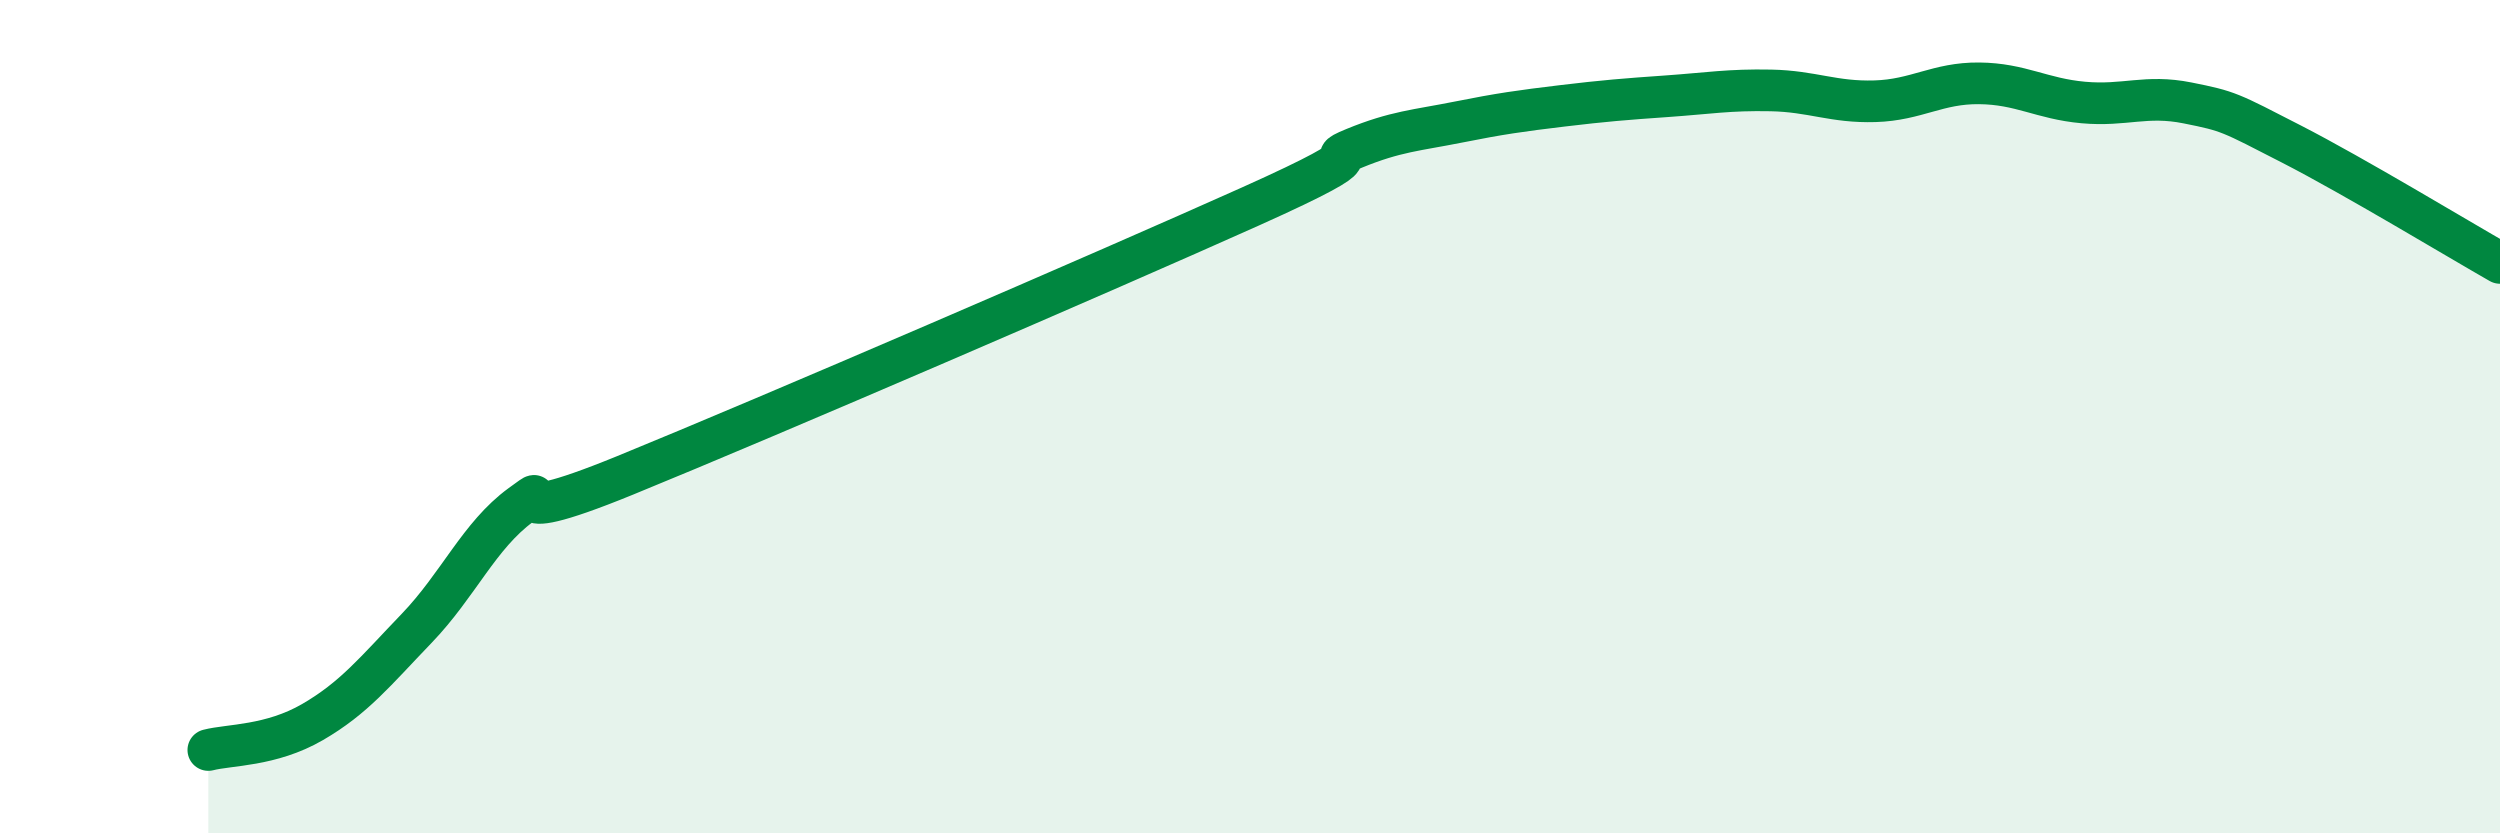 
    <svg width="60" height="20" viewBox="0 0 60 20" xmlns="http://www.w3.org/2000/svg">
      <path
        d="M 5,18 C 5.5,17.87 6.5,17.91 7.5,17.33 C 8.5,16.75 9,16.12 10,15.08 C 11,14.04 11.5,12.85 12.5,12.12 C 13.5,11.39 11.5,12.84 15,11.41 C 18.5,9.98 26.5,6.53 30,4.96 C 33.5,3.39 31.5,3.97 32.5,3.56 C 33.5,3.15 34,3.13 35,2.93 C 36,2.73 36.5,2.66 37.5,2.54 C 38.5,2.42 39,2.38 40,2.31 C 41,2.24 41.5,2.15 42.5,2.17 C 43.5,2.19 44,2.46 45,2.43 C 46,2.4 46.5,1.99 47.5,2 C 48.5,2.01 49,2.37 50,2.46 C 51,2.55 51.5,2.27 52.5,2.47 C 53.5,2.67 53.5,2.69 55,3.46 C 56.5,4.23 59,5.74 60,6.31L60 20L5 20Z"
        fill="#008740"
        opacity="0.1"
        stroke-linecap="round"
        stroke-linejoin="round"
      />
      <path
        d="M 5,18 C 5.5,17.87 6.5,17.91 7.5,17.33 C 8.5,16.75 9,16.12 10,15.08 C 11,14.04 11.5,12.85 12.5,12.12 C 13.5,11.39 11.5,12.84 15,11.41 C 18.5,9.98 26.5,6.53 30,4.96 C 33.5,3.39 31.5,3.97 32.5,3.56 C 33.5,3.15 34,3.13 35,2.93 C 36,2.73 36.5,2.66 37.5,2.54 C 38.5,2.42 39,2.38 40,2.31 C 41,2.24 41.5,2.15 42.5,2.17 C 43.5,2.19 44,2.46 45,2.43 C 46,2.4 46.5,1.99 47.5,2 C 48.5,2.01 49,2.37 50,2.46 C 51,2.55 51.5,2.27 52.5,2.47 C 53.5,2.67 53.5,2.69 55,3.46 C 56.5,4.23 59,5.74 60,6.31"
        stroke="#008740"
        stroke-width="1"
        fill="none"
        stroke-linecap="round"
        stroke-linejoin="round"
      />
    </svg>
  